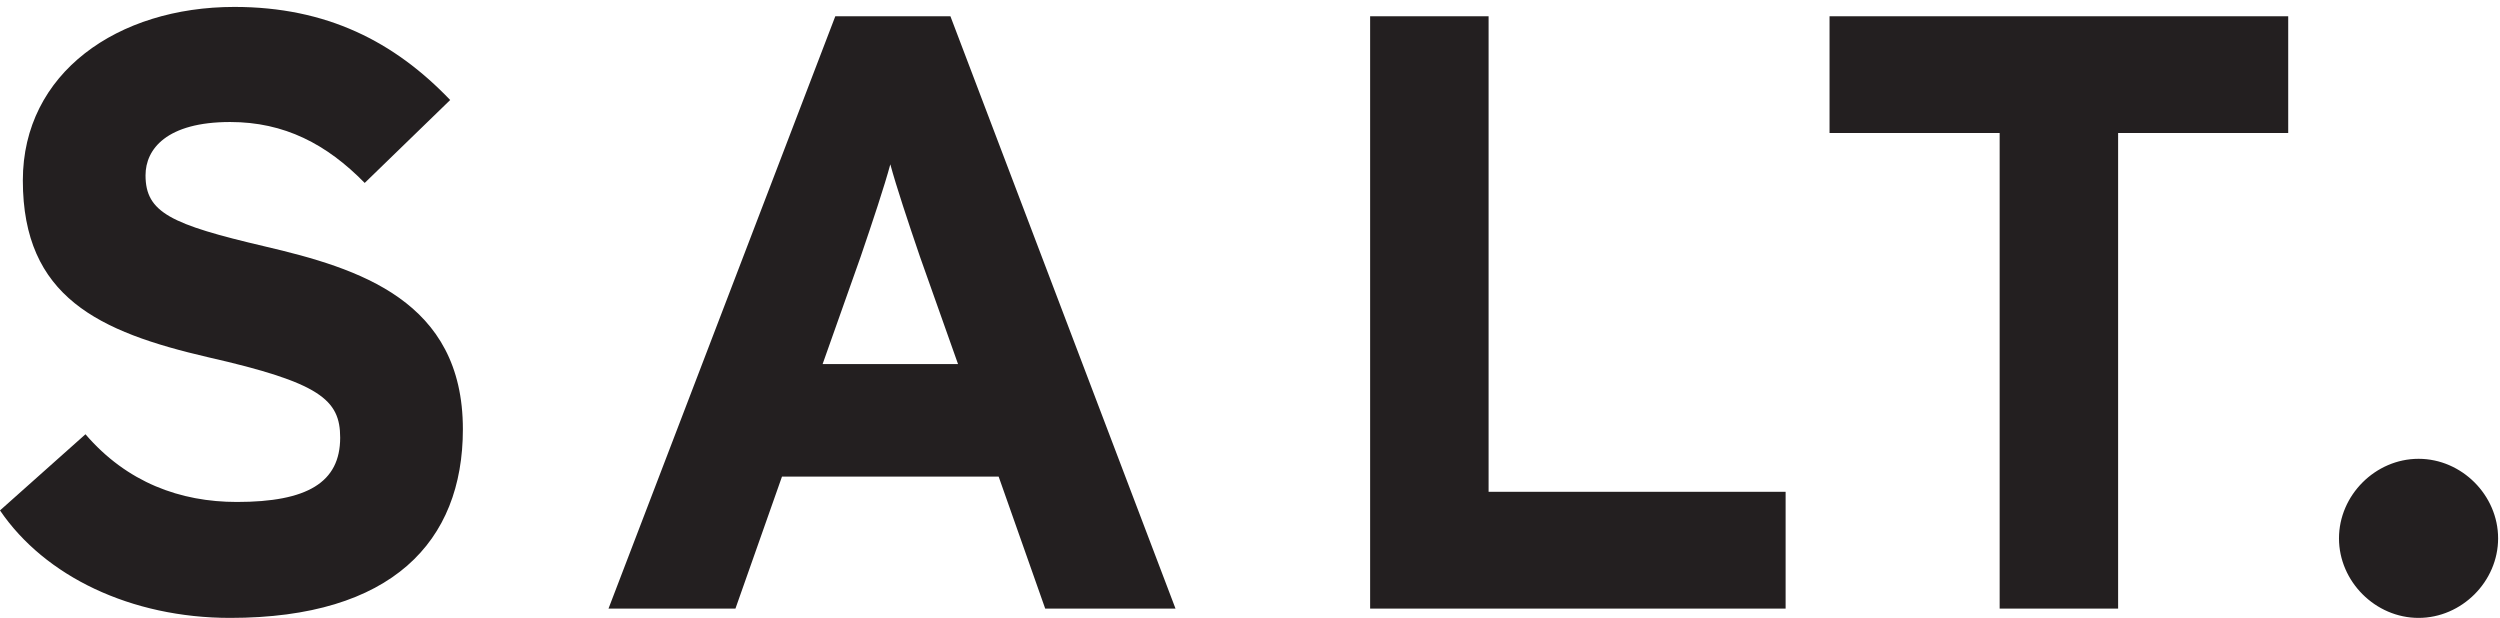 <?xml version="1.0" encoding="UTF-8" standalone="no"?>
<!DOCTYPE svg PUBLIC "-//W3C//DTD SVG 1.1//EN" "http://www.w3.org/Graphics/SVG/1.1/DTD/svg11.dtd">
<svg width="100%" height="100%" viewBox="0 0 352 87" version="1.1" xmlns="http://www.w3.org/2000/svg" xmlns:xlink="http://www.w3.org/1999/xlink" xml:space="preserve" xmlns:serif="http://www.serif.com/" style="fill-rule:evenodd;clip-rule:evenodd;stroke-linejoin:round;stroke-miterlimit:2;">
    <g>
        <path d="M65.174,60.43C65.174,42.316 50.517,37.79 37.292,34.695C24.068,31.595 20.491,29.929 20.491,24.684C20.491,20.991 23.47,17.179 32.408,17.179C40.033,17.179 45.989,20.278 51.351,25.757L63.386,14.081C55.521,5.862 45.989,0.975 33.003,0.975C16.562,0.975 3.216,10.268 3.216,25.401C3.216,41.843 13.938,46.728 29.31,50.3C45.037,53.875 47.897,56.259 47.897,61.621C47.897,67.936 43.25,70.676 33.36,70.676C25.379,70.676 17.872,67.936 12.034,61.144L0,71.867C6.314,81.16 18.466,87 32.408,87C55.164,87 65.174,76.277 65.174,60.43ZM165.511,85.688L133.817,2.286L117.612,2.286L85.678,85.688L103.552,85.688L110.105,67.101L140.608,67.101L147.163,85.688L165.511,85.688ZM134.889,51.256L115.825,51.256L121.186,36.124C122.854,31.237 124.522,26.233 125.357,23.136C126.192,26.233 127.858,31.237 129.524,36.124L134.889,51.256ZM251.415,85.688L251.415,69.246L209.594,69.246L209.594,2.286L192.914,2.286L192.914,85.688L251.415,85.688ZM322.18,18.727L322.18,2.286L257.599,2.286L257.599,18.727L281.551,18.727L281.551,85.688L298.231,85.688L298.231,18.727L322.18,18.727ZM351.734,75.801C351.734,69.723 346.609,64.6 340.534,64.6C334.458,64.6 329.329,69.723 329.329,75.801C329.329,81.875 334.458,87 340.534,87C346.609,87 351.734,81.875 351.734,75.801Z" style="fill:rgb(35,31,32);fill-rule:nonzero;"/>
    </g>
</svg>

